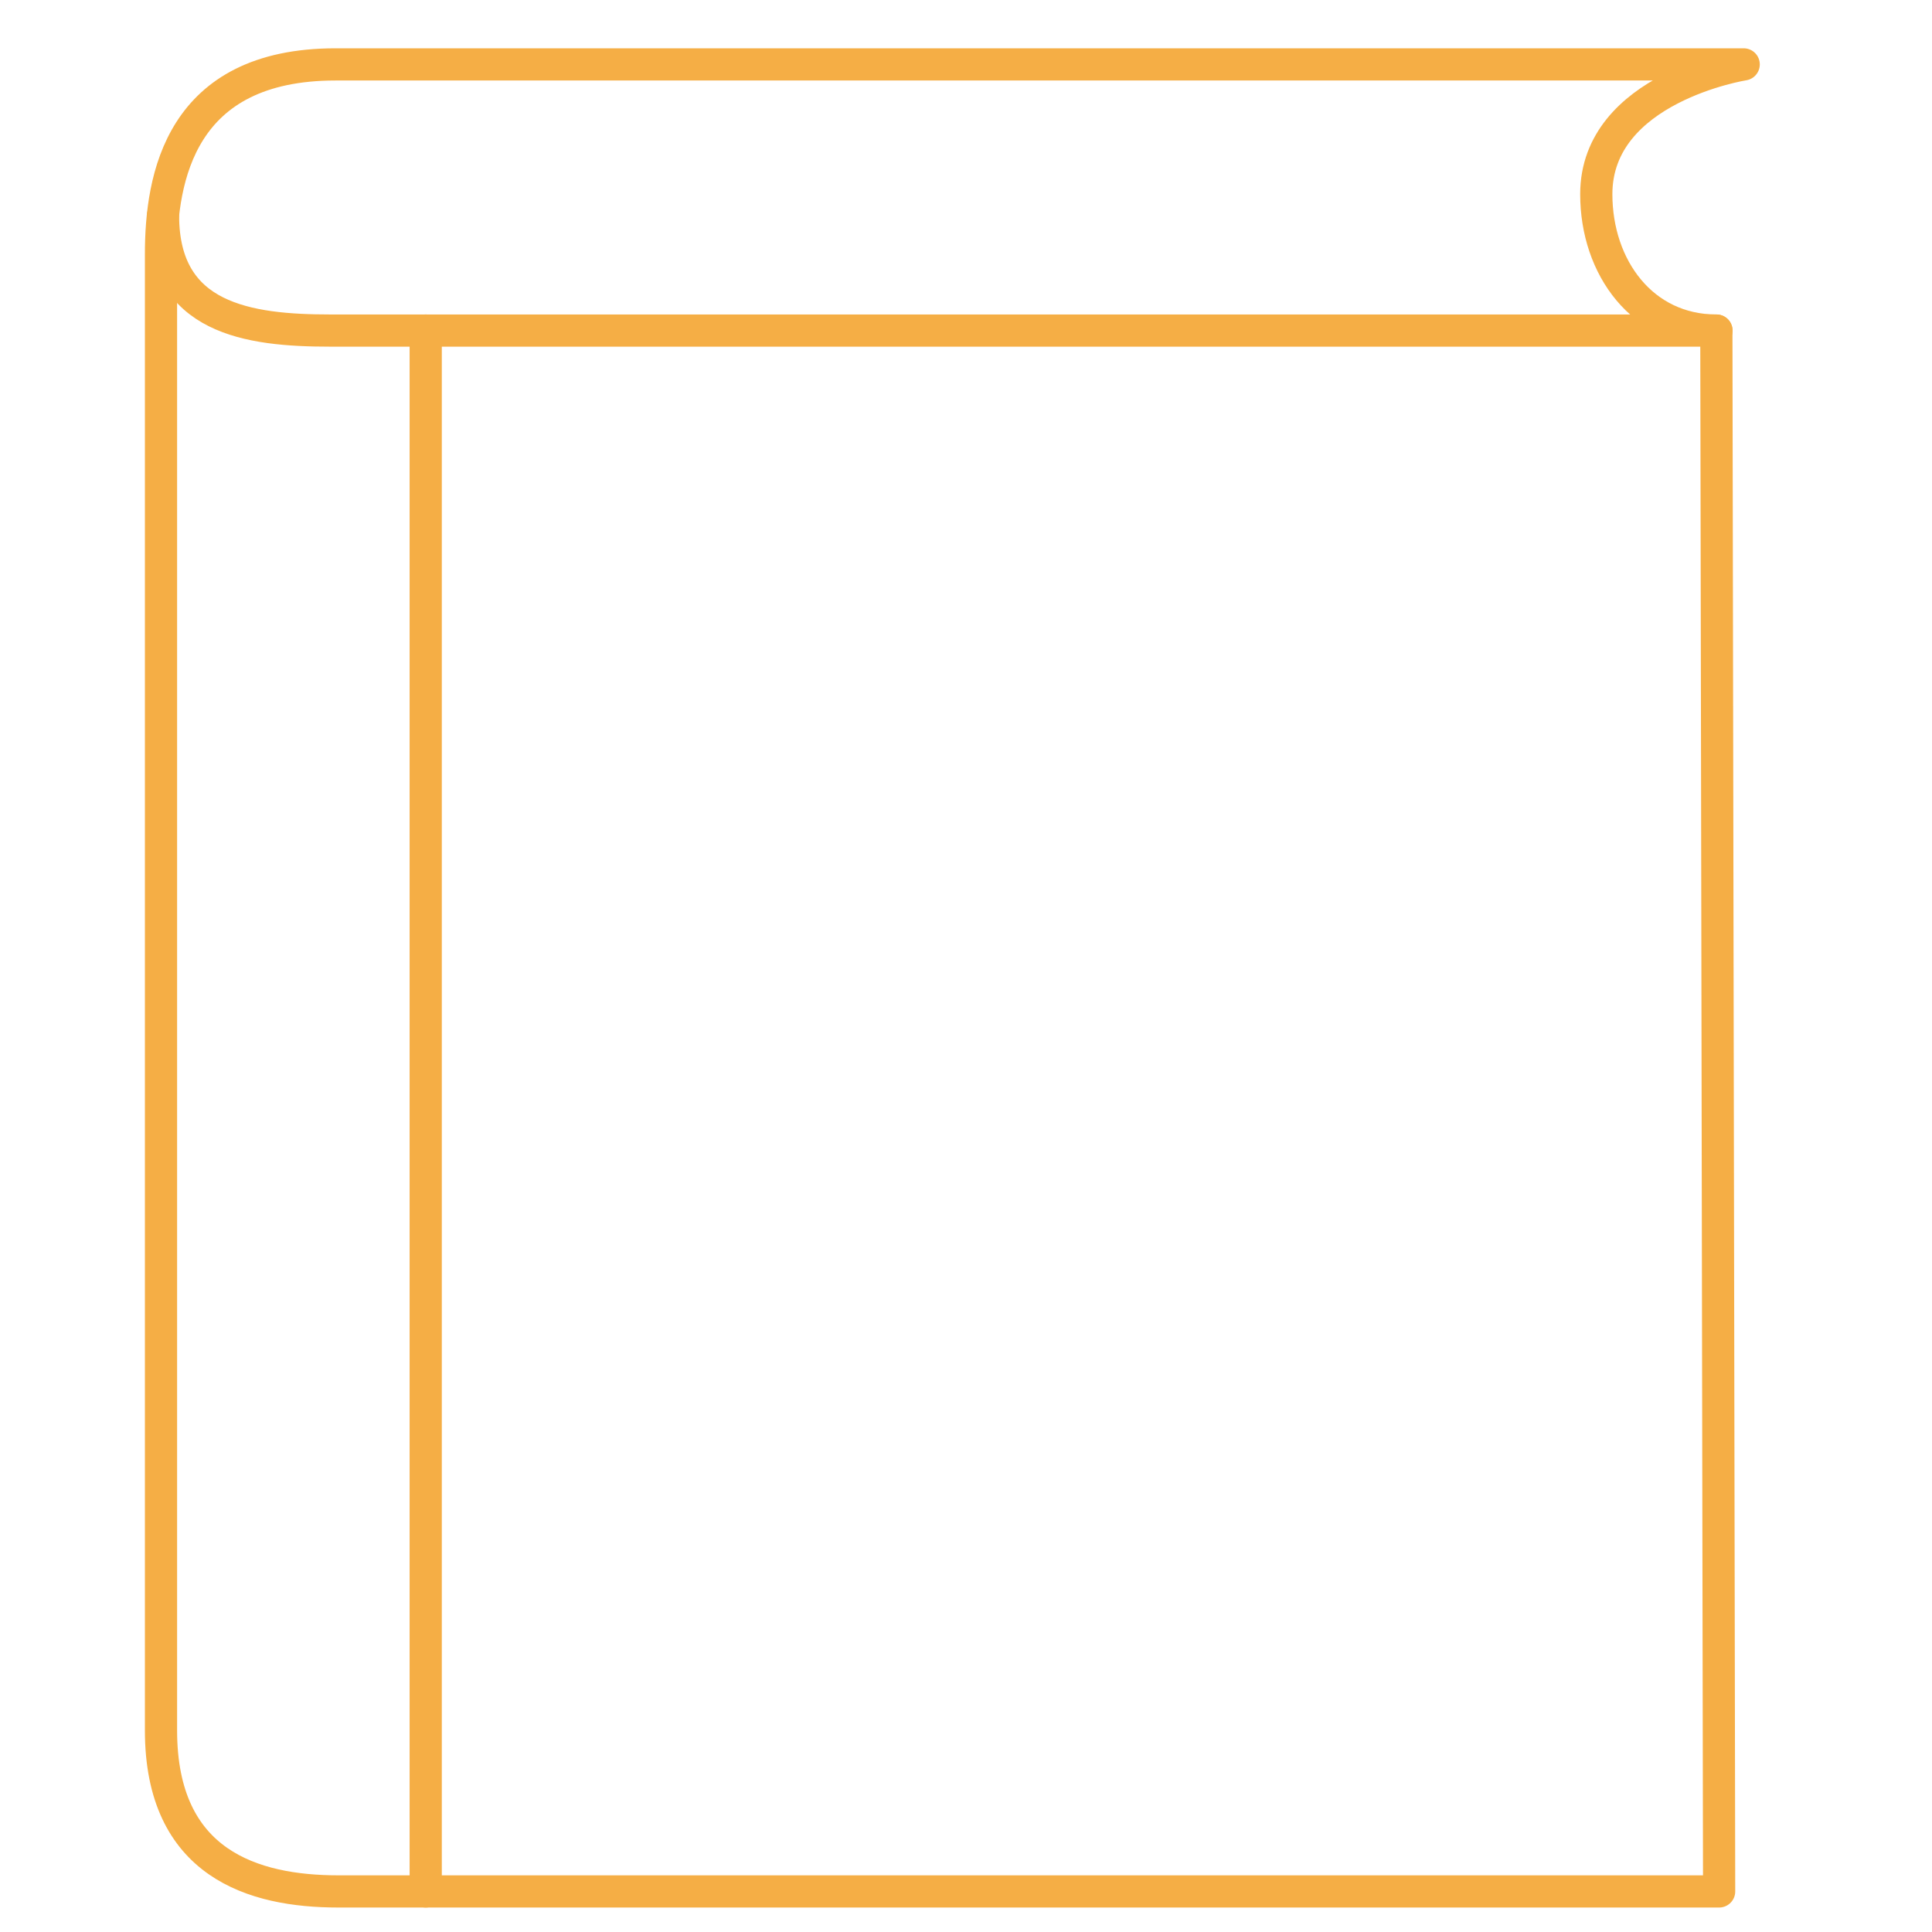 <svg width="60" height="60" viewBox="0 0 60 60" fill="none" xmlns="http://www.w3.org/2000/svg">
<path d="M53.389 58.74C53.389 58.74 13.136 58.74 10.508 58.74C7.88 58.74 5 57.891 5 53.74C5 49.589 5 10.266 5 7.894C5 5.522 5.593 2 10.422 2C15.252 2 54.152 2 54.152 2C54.152 2 49.574 2.723 49.574 6.03C49.574 8.316 51.017 10.266 53.303 10.266L53.389 58.74Z" stroke="#F5AE45" stroke-linecap="round" stroke-linejoin="round"/>
<path d="M53.308 10.266C53.308 10.266 12.799 10.266 10.256 10.266C7.713 10.266 5.063 9.902 5.063 6.695" stroke="#F5AE45" stroke-linecap="round" stroke-linejoin="round"/>
<path d="M13.221 58.74V10.266" stroke="#F5AE45" stroke-linecap="round" stroke-linejoin="round"/>
</svg>

